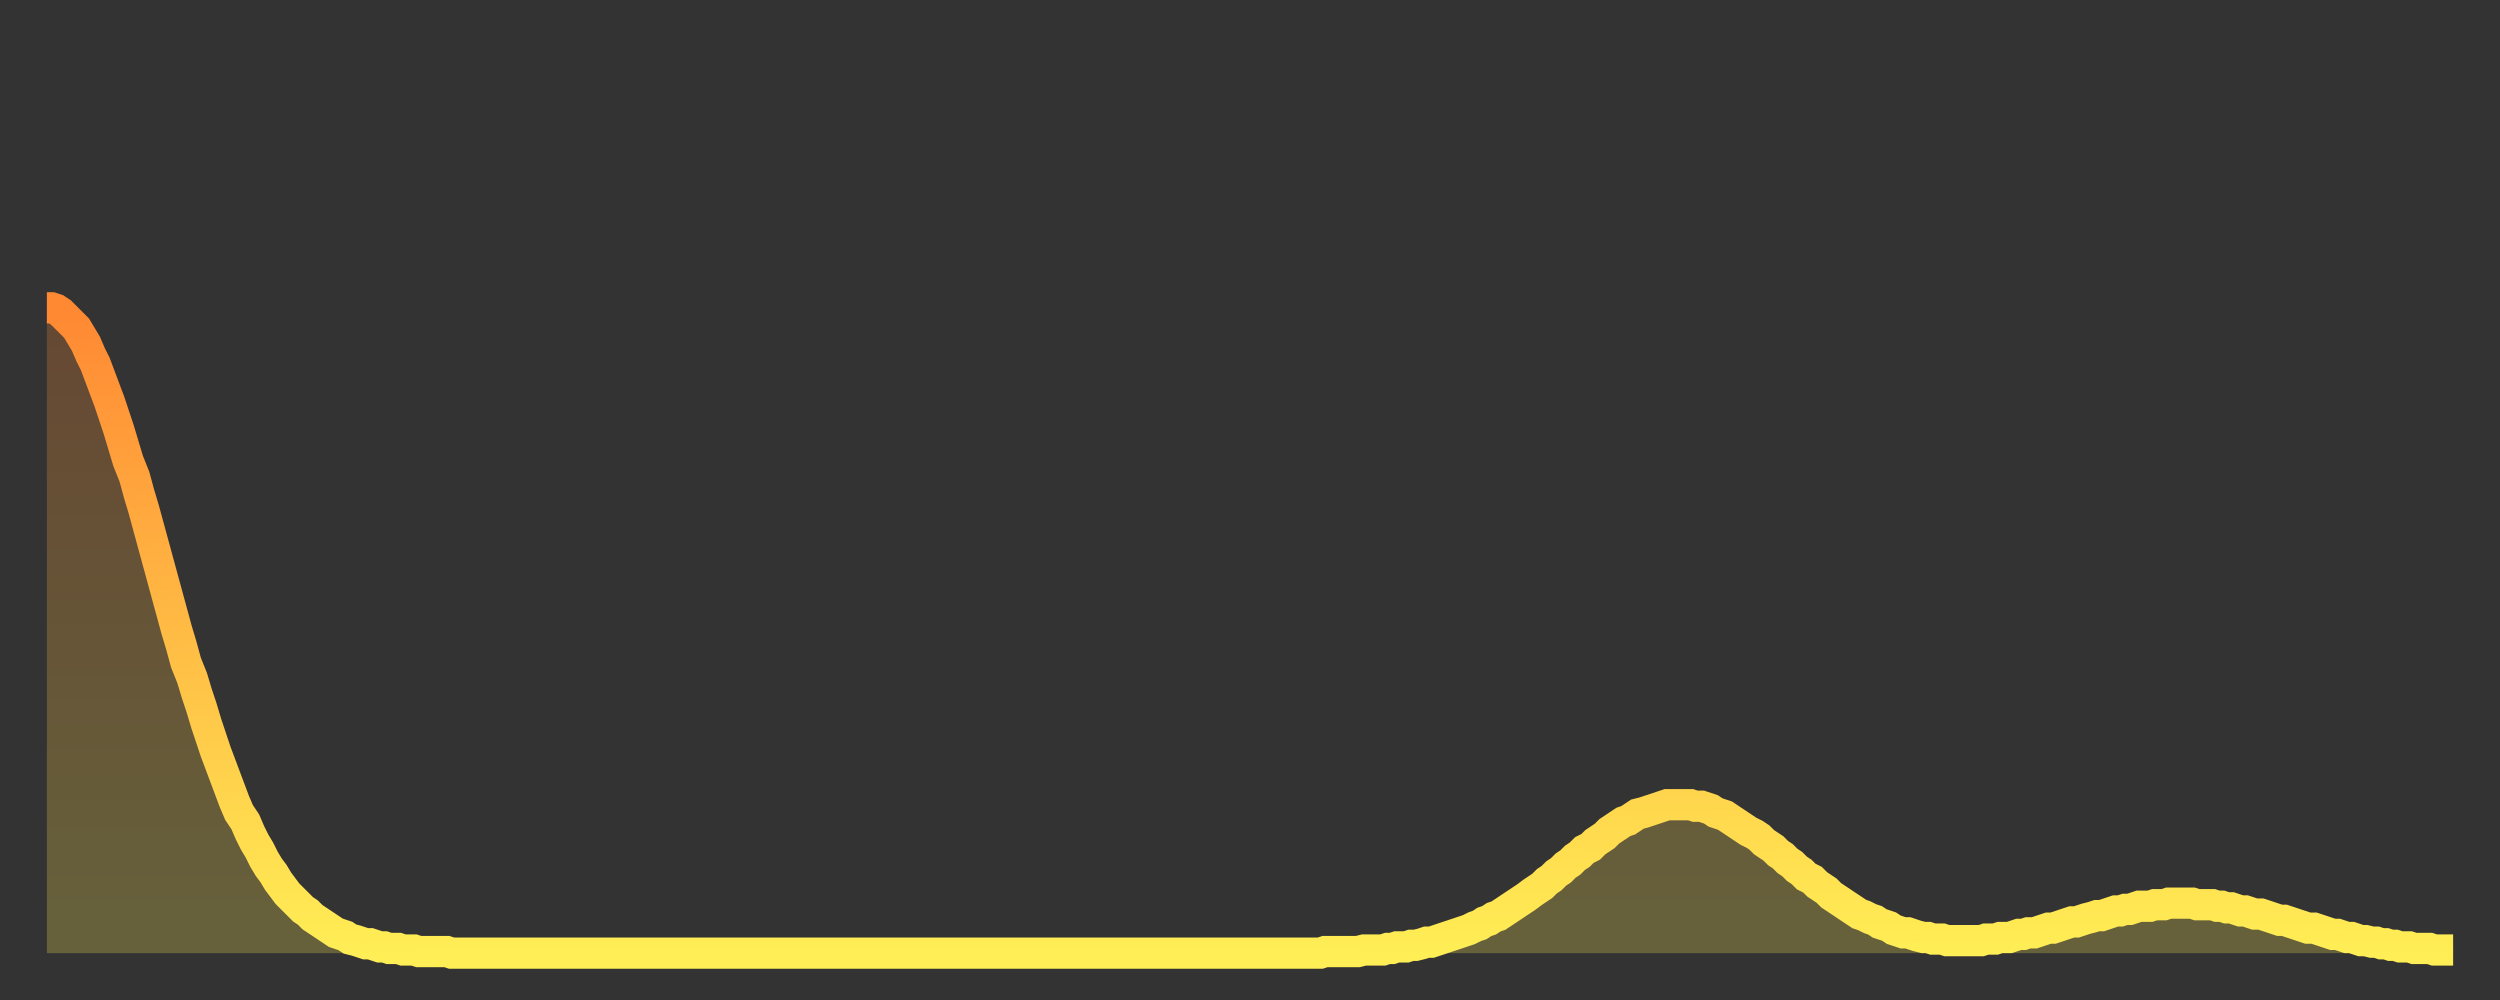 <?xml version="1.0" encoding="utf-8" ?>
<svg baseProfile="full" height="64" version="1.1" width="160" xmlns="http://www.w3.org/2000/svg" xmlns:ev="http://www.w3.org/2001/xml-events" xmlns:xlink="http://www.w3.org/1999/xlink"><rect width="100%" height="100%" fill="#333333" stroke="none"/><defs><linearGradient id="id2875880" x1="0" x2="0" y1="0" y2="1"><stop offset="0%" stop-color="#ff8833" /><stop offset="50%" stop-color="#ffbb44" /><stop offset="100%" stop-color="#ffee55" /></linearGradient></defs><g transform="translate(3,3)"><g><path d="M 0.0 16.7 0.3 16.7 0.6 16.8 0.9 17.0 1.2 17.3 1.5 17.6 1.9 18.0 2.2 18.5 2.5 19.0 2.8 19.7 3.1 20.3 3.4 21.1 3.7 21.9 4.0 22.7 4.3 23.6 4.6 24.5 4.9 25.5 5.2 26.5 5.6 27.5 5.9 28.6 6.2 29.6 6.5 30.7 6.8 31.8 7.1 32.9 7.4 34.0 7.7 35.1 8.0 36.2 8.3 37.3 8.6 38.3 8.9 39.4 9.3 40.4 9.6 41.4 9.9 42.3 10.2 43.3 10.5 44.2 10.8 45.1 11.1 45.9 11.4 46.7 11.7 47.5 12.0 48.3 12.3 49.0 12.7 49.6 13.0 50.3 13.3 50.9 13.6 51.4 13.9 52.0 14.2 52.5 14.5 52.9 14.8 53.4 15.1 53.8 15.4 54.2 15.7 54.5 16.0 54.8 16.4 55.2 16.7 55.4 17.0 55.7 17.3 55.9 17.6 56.1 17.9 56.3 18.2 56.5 18.5 56.7 18.8 56.8 19.1 56.9 19.4 57.1 19.8 57.2 20.1 57.3 20.4 57.4 20.7 57.4 21.0 57.5 21.3 57.6 21.6 57.6 21.9 57.7 22.2 57.7 22.5 57.7 22.8 57.8 23.1 57.8 23.5 57.8 23.8 57.9 24.1 57.9 24.4 57.9 24.7 57.9 25.0 57.9 25.3 57.9 25.6 57.9 25.9 58.0 26.2 58.0 26.5 58.0 26.8 58.0 27.2 58.0 27.5 58.0 27.8 58.0 28.1 58.0 28.4 58.0 28.7 58.0 29.0 58.0 29.3 58.0 29.6 58.0 29.9 58.0 30.2 58.0 30.6 58.0 30.9 58.0 31.2 58.0 31.5 58.0 31.8 58.0 32.1 58.0 32.4 58.0 32.7 58.0 33.0 58.0 33.3 58.0 33.6 58.0 33.9 58.0 34.3 58.0 34.6 58.0 34.9 58.0 35.2 58.0 35.5 58.0 35.8 58.0 36.1 58.0 36.4 58.0 36.7 58.0 37.0 58.0 37.3 58.0 37.7 58.0 38.0 58.0 38.3 58.0 38.6 58.0 38.9 58.0 39.2 58.0 39.5 58.0 39.8 58.0 40.1 58.0 40.4 58.0 40.7 58.0 41.0 58.0 41.4 58.0 41.7 58.0 42.0 58.0 42.3 58.0 42.6 58.0 42.9 58.0 43.2 58.0 43.5 58.0 43.8 58.0 44.1 58.0 44.4 58.0 44.7 58.0 45.1 58.0 45.4 58.0 45.7 58.0 46.0 58.0 46.3 58.0 46.6 58.0 46.9 58.0 47.2 58.0 47.5 58.0 47.8 58.0 48.1 58.0 48.5 58.0 48.8 58.0 49.1 58.0 49.4 58.0 49.7 58.0 50.0 58.0 50.3 58.0 50.6 58.0 50.9 58.0 51.2 58.0 51.5 58.0 51.8 58.0 52.2 58.0 52.5 58.0 52.8 58.0 53.1 58.0 53.4 58.0 53.7 58.0 54.0 58.0 54.3 58.0 54.6 58.0 54.9 58.0 55.2 58.0 55.6 58.0 55.9 58.0 56.2 58.0 56.5 58.0 56.8 58.0 57.1 58.0 57.4 58.0 57.7 58.0 58.0 58.0 58.3 58.0 58.6 58.0 58.9 58.0 59.3 58.0 59.6 58.0 59.9 58.0 60.2 58.0 60.5 58.0 60.8 58.0 61.1 58.0 61.4 58.0 61.7 58.0 62.0 58.0 62.3 58.0 62.6 58.0 63.0 58.0 63.3 58.0 63.6 58.0 63.9 58.0 64.2 58.0 64.5 58.0 64.8 58.0 65.1 58.0 65.4 58.0 65.7 58.0 66.0 58.0 66.4 58.0 66.7 58.0 67.0 58.0 67.3 58.0 67.6 58.0 67.9 58.0 68.2 58.0 68.5 58.0 68.8 58.0 69.1 58.0 69.4 58.0 69.7 58.0 70.1 58.0 70.4 58.0 70.7 58.0 71.0 58.0 71.3 58.0 71.6 58.0 71.9 58.0 72.2 58.0 72.5 58.0 72.8 58.0 73.1 58.0 73.5 58.0 73.8 58.0 74.1 58.0 74.4 58.0 74.7 58.0 75.0 58.0 75.3 58.0 75.6 58.0 75.9 58.0 76.2 58.0 76.5 58.0 76.8 58.0 77.2 58.0 77.5 58.0 77.8 58.0 78.1 58.0 78.4 58.0 78.7 58.0 79.0 58.0 79.3 58.0 79.6 58.0 79.9 58.0 80.2 58.0 80.5 58.0 80.9 58.0 81.2 58.0 81.5 58.0 81.8 57.9 82.1 57.9 82.4 57.9 82.7 57.9 83.0 57.9 83.3 57.9 83.6 57.9 83.9 57.9 84.3 57.8 84.6 57.8 84.9 57.8 85.2 57.8 85.5 57.8 85.8 57.7 86.1 57.7 86.4 57.6 86.7 57.6 87.0 57.6 87.3 57.5 87.6 57.5 88.0 57.4 88.3 57.3 88.6 57.3 88.9 57.2 89.2 57.1 89.5 57.0 89.8 56.9 90.1 56.8 90.4 56.7 90.7 56.6 91.0 56.5 91.4 56.3 91.7 56.2 92.0 56.0 92.3 55.9 92.6 55.7 92.9 55.6 93.2 55.4 93.5 55.2 93.8 55.0 94.1 54.8 94.4 54.6 94.7 54.4 95.1 54.1 95.4 53.9 95.7 53.7 96.0 53.4 96.3 53.2 96.6 52.9 96.9 52.7 97.2 52.4 97.5 52.2 97.8 51.9 98.1 51.7 98.4 51.4 98.8 51.2 99.1 50.9 99.4 50.7 99.7 50.5 100.0 50.2 100.3 50.0 100.6 49.8 100.9 49.6 101.2 49.5 101.5 49.3 101.8 49.1 102.2 49.0 102.5 48.9 102.8 48.8 103.1 48.7 103.4 48.6 103.7 48.5 104.0 48.5 104.3 48.5 104.6 48.5 104.9 48.5 105.2 48.5 105.5 48.6 105.9 48.6 106.2 48.7 106.5 48.8 106.8 49.0 107.1 49.1 107.4 49.2 107.7 49.4 108.0 49.6 108.3 49.8 108.6 50.0 108.9 50.2 109.3 50.4 109.6 50.6 109.9 50.9 110.2 51.1 110.5 51.3 110.8 51.6 111.1 51.8 111.4 52.1 111.7 52.3 112.0 52.6 112.3 52.8 112.6 53.1 113.0 53.3 113.3 53.6 113.6 53.8 113.9 54.0 114.2 54.3 114.5 54.5 114.8 54.7 115.1 54.9 115.4 55.1 115.7 55.3 116.0 55.5 116.3 55.6 116.7 55.8 117.0 55.9 117.3 56.1 117.6 56.2 117.9 56.3 118.2 56.5 118.5 56.6 118.8 56.7 119.1 56.7 119.4 56.8 119.7 56.9 120.1 57.0 120.4 57.0 120.7 57.1 121.0 57.1 121.3 57.1 121.6 57.2 121.9 57.2 122.2 57.2 122.5 57.2 122.8 57.2 123.1 57.2 123.4 57.2 123.8 57.2 124.1 57.1 124.4 57.1 124.7 57.1 125.0 57.0 125.3 57.0 125.6 57.0 125.9 56.9 126.2 56.8 126.5 56.8 126.8 56.7 127.2 56.7 127.5 56.6 127.8 56.5 128.1 56.4 128.4 56.4 128.7 56.3 129.0 56.2 129.3 56.1 129.6 56.0 129.9 56.0 130.2 55.9 130.5 55.8 130.9 55.7 131.2 55.6 131.5 55.6 131.8 55.5 132.1 55.4 132.4 55.3 132.7 55.3 133.0 55.2 133.3 55.2 133.6 55.1 133.9 55.0 134.2 55.0 134.6 55.0 134.9 54.9 135.2 54.9 135.5 54.9 135.8 54.8 136.1 54.8 136.4 54.8 136.7 54.8 137.0 54.8 137.3 54.8 137.6 54.9 138.0 54.9 138.3 54.9 138.6 54.9 138.9 55.0 139.2 55.0 139.5 55.1 139.8 55.1 140.1 55.2 140.4 55.3 140.7 55.3 141.0 55.4 141.3 55.5 141.7 55.5 142.0 55.6 142.3 55.7 142.6 55.8 142.9 55.9 143.2 55.9 143.5 56.0 143.8 56.1 144.1 56.2 144.4 56.3 144.7 56.4 145.1 56.4 145.4 56.5 145.7 56.6 146.0 56.7 146.3 56.8 146.6 56.8 146.9 56.9 147.2 57.0 147.5 57.0 147.8 57.1 148.1 57.2 148.4 57.2 148.8 57.3 149.1 57.3 149.4 57.4 149.7 57.4 150.0 57.5 150.3 57.5 150.6 57.6 150.9 57.6 151.2 57.6 151.5 57.7 151.8 57.7 152.1 57.7 152.5 57.7 152.8 57.8 153.1 57.8 153.4 57.8 153.7 57.8 154.0 57.8" fill="none" id="graph-curve" opacity="1" stroke="url(#id2875880)" stroke-width="2" /><path d="M 0 58 L 0.0 16.7 0.3 16.7 0.6 16.8 0.9 17.0 1.2 17.3 1.5 17.6 1.9 18.0 2.2 18.5 2.5 19.0 2.8 19.7 3.1 20.3 3.4 21.1 3.7 21.9 4.0 22.7 4.3 23.6 4.6 24.5 4.9 25.5 5.2 26.5 5.6 27.5 5.9 28.6 6.2 29.6 6.5 30.7 6.8 31.8 7.1 32.9 7.4 34.0 7.7 35.1 8.0 36.2 8.3 37.3 8.6 38.3 8.9 39.4 9.3 40.4 9.6 41.4 9.9 42.3 10.2 43.3 10.5 44.2 10.8 45.1 11.1 45.9 11.4 46.7 11.7 47.5 12.0 48.3 12.3 49.0 12.7 49.6 13.0 50.3 13.3 50.9 13.6 51.4 13.9 52.0 14.2 52.5 14.5 52.9 14.8 53.4 15.1 53.8 15.4 54.2 15.7 54.5 16.0 54.8 16.4 55.2 16.7 55.4 17.0 55.7 17.3 55.9 17.6 56.1 17.9 56.3 18.2 56.5 18.5 56.7 18.8 56.8 19.1 56.9 19.4 57.1 19.8 57.2 20.1 57.3 20.4 57.4 20.7 57.4 21.0 57.5 21.3 57.6 21.6 57.6 21.9 57.7 22.2 57.7 22.5 57.7 22.8 57.8 23.1 57.8 23.5 57.8 23.8 57.9 24.1 57.9 24.4 57.9 24.7 57.9 25.0 57.9 25.3 57.9 25.6 57.9 25.9 58.0 26.2 58.0 26.5 58.0 26.8 58.0 27.2 58.0 27.5 58.0 27.8 58.0 28.1 58.0 28.4 58.0 28.7 58.0 29.0 58.0 29.3 58.0 29.6 58.0 29.9 58.0 30.2 58.0 30.6 58.0 30.9 58.0 31.2 58.0 31.5 58.0 31.8 58.0 32.1 58.0 32.4 58.0 32.7 58.0 33.0 58.0 33.3 58.0 33.6 58.0 33.9 58.0 34.3 58.0 34.6 58.0 34.9 58.0 35.2 58.0 35.5 58.0 35.8 58.0 36.1 58.0 36.4 58.0 36.7 58.0 37.0 58.0 37.3 58.0 37.7 58.0 38.0 58.0 38.3 58.0 38.6 58.0 38.9 58.0 39.2 58.0 39.5 58.0 39.8 58.0 40.1 58.0 40.4 58.0 40.7 58.0 41.0 58.0 41.4 58.0 41.7 58.0 42.0 58.0 42.3 58.0 42.6 58.0 42.9 58.0 43.2 58.0 43.5 58.0 43.8 58.0 44.1 58.0 44.4 58.0 44.7 58.0 45.1 58.0 45.4 58.0 45.7 58.0 46.0 58.0 46.3 58.0 46.6 58.0 46.9 58.0 47.2 58.0 47.5 58.0 47.8 58.0 48.1 58.0 48.5 58.0 48.8 58.0 49.1 58.0 49.4 58.0 49.7 58.0 50.0 58.0 50.3 58.0 50.6 58.0 50.9 58.0 51.2 58.0 51.5 58.0 51.8 58.0 52.2 58.0 52.5 58.0 52.8 58.0 53.1 58.0 53.4 58.0 53.7 58.0 54.0 58.0 54.3 58.0 54.6 58.0 54.9 58.0 55.2 58.0 55.6 58.0 55.9 58.0 56.2 58.0 56.5 58.0 56.8 58.0 57.1 58.0 57.4 58.0 57.7 58.0 58.0 58.0 58.3 58.0 58.6 58.0 58.9 58.0 59.3 58.0 59.6 58.0 59.9 58.0 60.2 58.0 60.5 58.0 60.8 58.0 61.1 58.0 61.4 58.0 61.7 58.0 62.0 58.0 62.3 58.0 62.6 58.0 63.0 58.0 63.3 58.0 63.6 58.0 63.9 58.0 64.2 58.0 64.5 58.0 64.8 58.0 65.1 58.0 65.4 58.0 65.7 58.0 66.0 58.0 66.4 58.0 66.7 58.0 67.0 58.0 67.3 58.0 67.6 58.0 67.9 58.0 68.2 58.0 68.5 58.0 68.8 58.0 69.1 58.0 69.4 58.0 69.7 58.0 70.1 58.0 70.4 58.0 70.7 58.0 71.0 58.0 71.3 58.0 71.6 58.0 71.9 58.0 72.2 58.0 72.5 58.0 72.8 58.0 73.1 58.0 73.5 58.0 73.8 58.0 74.1 58.0 74.4 58.0 74.7 58.0 75.0 58.0 75.3 58.0 75.6 58.0 75.9 58.0 76.2 58.0 76.5 58.0 76.8 58.0 77.2 58.0 77.5 58.0 77.8 58.0 78.1 58.0 78.4 58.0 78.7 58.0 79.0 58.0 79.3 58.0 79.6 58.0 79.9 58.0 80.2 58.0 80.5 58.0 80.9 58.0 81.2 58.0 81.5 58.0 81.8 57.9 82.1 57.9 82.4 57.9 82.7 57.9 83.0 57.9 83.3 57.9 83.6 57.9 83.9 57.9 84.3 57.8 84.6 57.8 84.9 57.8 85.2 57.8 85.5 57.8 85.8 57.7 86.1 57.7 86.4 57.6 86.7 57.6 87.0 57.6 87.3 57.5 87.6 57.5 88.0 57.4 88.3 57.3 88.6 57.3 88.9 57.2 89.2 57.1 89.5 57.0 89.8 56.9 90.1 56.8 90.4 56.7 90.7 56.6 91.0 56.5 91.4 56.3 91.7 56.2 92.0 56.0 92.3 55.9 92.6 55.7 92.9 55.6 93.2 55.4 93.5 55.2 93.8 55.0 94.1 54.8 94.4 54.6 94.7 54.4 95.1 54.1 95.4 53.9 95.7 53.7 96.0 53.4 96.3 53.2 96.6 52.9 96.9 52.7 97.2 52.4 97.5 52.2 97.8 51.9 98.1 51.7 98.4 51.4 98.8 51.2 99.1 50.9 99.4 50.7 99.7 50.5 100.0 50.2 100.3 50.0 100.6 49.8 100.9 49.6 101.2 49.5 101.5 49.3 101.8 49.1 102.2 49.0 102.5 48.9 102.8 48.8 103.1 48.7 103.4 48.6 103.7 48.5 104.0 48.5 104.3 48.5 104.6 48.5 104.9 48.5 105.2 48.5 105.5 48.6 105.9 48.6 106.2 48.7 106.5 48.8 106.8 49.0 107.1 49.1 107.4 49.2 107.7 49.4 108.0 49.6 108.3 49.8 108.6 50.0 108.9 50.2 109.3 50.4 109.6 50.6 109.9 50.9 110.2 51.1 110.5 51.3 110.8 51.6 111.1 51.8 111.4 52.1 111.7 52.3 112.0 52.6 112.3 52.8 112.6 53.1 113.0 53.3 113.3 53.6 113.6 53.8 113.9 54.0 114.2 54.3 114.5 54.5 114.8 54.7 115.1 54.9 115.4 55.1 115.7 55.3 116.0 55.5 116.3 55.6 116.7 55.8 117.0 55.9 117.3 56.1 117.6 56.2 117.9 56.3 118.2 56.5 118.5 56.6 118.8 56.7 119.1 56.7 119.4 56.8 119.7 56.9 120.1 57.0 120.4 57.0 120.7 57.1 121.0 57.1 121.3 57.1 121.6 57.2 121.9 57.2 122.2 57.2 122.5 57.2 122.8 57.2 123.1 57.2 123.4 57.2 123.8 57.2 124.1 57.1 124.4 57.1 124.7 57.1 125.0 57.0 125.3 57.0 125.6 57.0 125.9 56.9 126.2 56.8 126.5 56.8 126.8 56.7 127.2 56.7 127.5 56.6 127.8 56.5 128.1 56.4 128.4 56.4 128.7 56.3 129.0 56.2 129.3 56.1 129.6 56.0 129.9 56.0 130.2 55.9 130.5 55.8 130.9 55.7 131.2 55.6 131.5 55.6 131.8 55.5 132.1 55.4 132.4 55.3 132.7 55.3 133.0 55.2 133.3 55.2 133.6 55.1 133.9 55.0 134.2 55.0 134.6 55.0 134.9 54.9 135.2 54.9 135.5 54.9 135.8 54.8 136.1 54.8 136.4 54.8 136.7 54.8 137.0 54.8 137.3 54.8 137.6 54.9 138.0 54.9 138.3 54.9 138.6 54.9 138.9 55.0 139.2 55.0 139.5 55.1 139.8 55.1 140.1 55.2 140.4 55.3 140.7 55.3 141.0 55.4 141.3 55.5 141.7 55.5 142.0 55.6 142.3 55.7 142.6 55.8 142.9 55.9 143.2 55.9 143.5 56.0 143.8 56.1 144.1 56.2 144.4 56.3 144.7 56.4 145.1 56.4 145.4 56.5 145.7 56.6 146.0 56.7 146.3 56.8 146.6 56.8 146.9 56.9 147.2 57.0 147.5 57.0 147.8 57.1 148.1 57.2 148.4 57.2 148.8 57.3 149.1 57.3 149.4 57.4 149.7 57.4 150.0 57.5 150.3 57.5 150.6 57.6 150.9 57.6 151.2 57.6 151.5 57.7 151.8 57.7 152.1 57.7 152.5 57.7 152.8 57.8 153.1 57.8 153.4 57.8 153.7 57.8 154.0 57.8 154 58" fill="url(#id2875880)" fill-opacity=".25" id="graph-shadow" /></g></g></svg>